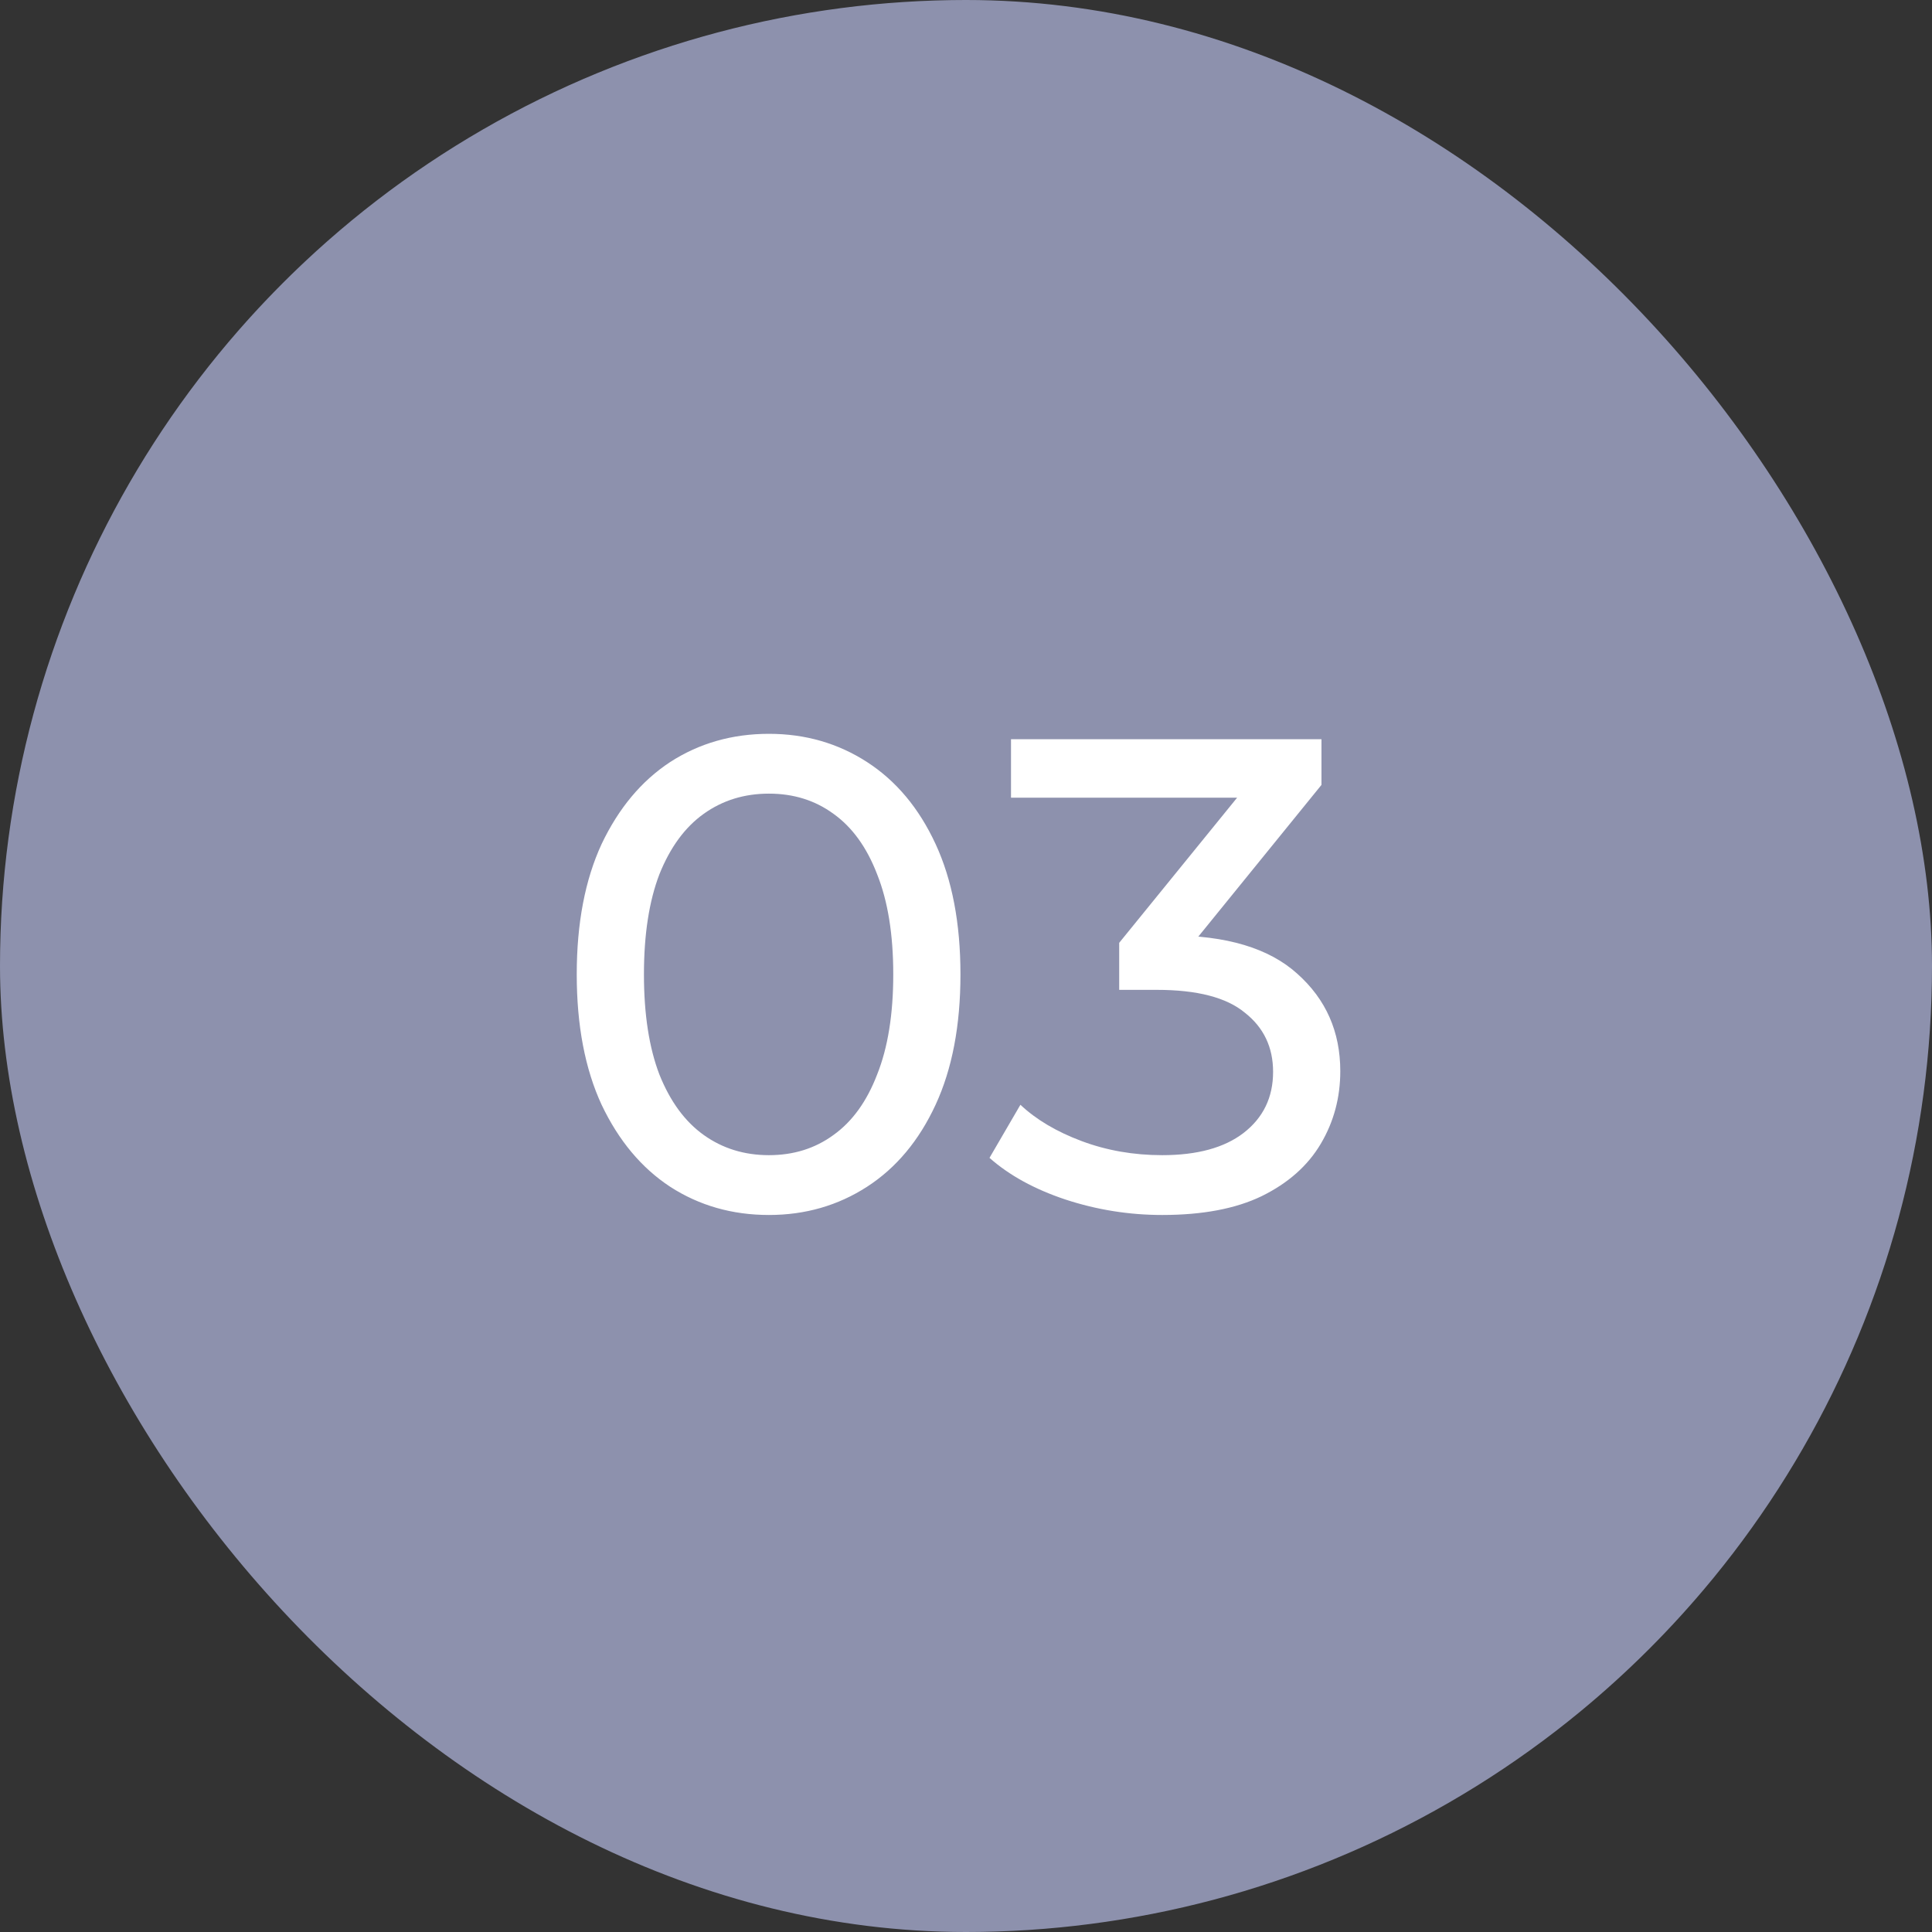 <?xml version="1.0" encoding="UTF-8"?> <svg xmlns="http://www.w3.org/2000/svg" width="115" height="115" viewBox="0 0 115 115" fill="none"><rect x="0" y="0" width="115" height="115" fill="#333333" stroke="none"/><g clip-path="url(#clip0_3674_89)"><circle cx="57.5" cy="57.5" r="57.5" fill="#8D91AD"></circle><path d="M45.77 72.32C43.584 72.32 41.623 71.76 39.89 70.64C38.184 69.52 36.824 67.893 35.81 65.76C34.824 63.627 34.33 61.04 34.33 58C34.33 54.96 34.824 52.373 35.81 50.24C36.824 48.107 38.184 46.48 39.89 45.36C41.623 44.24 43.584 43.68 45.77 43.68C47.93 43.68 49.877 44.24 51.61 45.36C53.343 46.48 54.703 48.107 55.69 50.24C56.677 52.373 57.17 54.96 57.17 58C57.17 61.04 56.677 63.627 55.69 65.76C54.703 67.893 53.343 69.52 51.61 70.64C49.877 71.76 47.93 72.32 45.77 72.32ZM45.77 68.76C47.237 68.76 48.517 68.36 49.61 67.56C50.73 66.76 51.597 65.56 52.21 63.96C52.85 62.36 53.17 60.373 53.17 58C53.17 55.627 52.85 53.64 52.21 52.04C51.597 50.44 50.73 49.24 49.61 48.44C48.517 47.64 47.237 47.24 45.77 47.24C44.303 47.24 43.01 47.64 41.89 48.44C40.77 49.24 39.89 50.44 39.25 52.04C38.637 53.64 38.33 55.627 38.33 58C38.33 60.373 38.637 62.36 39.25 63.96C39.89 65.56 40.77 66.76 41.89 67.56C43.01 68.36 44.303 68.76 45.77 68.76ZM69.179 72.32C67.206 72.32 65.286 72.013 63.419 71.4C61.579 70.787 60.073 69.96 58.899 68.92L60.739 65.76C61.673 66.64 62.886 67.36 64.379 67.92C65.873 68.48 67.473 68.76 69.179 68.76C71.259 68.76 72.873 68.32 74.019 67.44C75.193 66.533 75.779 65.32 75.779 63.8C75.779 62.333 75.219 61.16 74.099 60.28C73.006 59.373 71.259 58.92 68.859 58.92H66.619V56.12L74.939 45.88L75.499 47.48H60.179V44H78.659V46.72L70.379 56.92L68.299 55.68H69.619C73.006 55.68 75.539 56.44 77.219 57.96C78.926 59.48 79.779 61.413 79.779 63.76C79.779 65.333 79.393 66.773 78.619 68.08C77.846 69.387 76.673 70.427 75.099 71.2C73.553 71.947 71.579 72.32 69.179 72.32Z" fill="white"></path></g><defs><clipPath id="clip0_3674_89"><rect width="115" height="115" rx="57.5" fill="white"></rect></clipPath></defs></svg> 